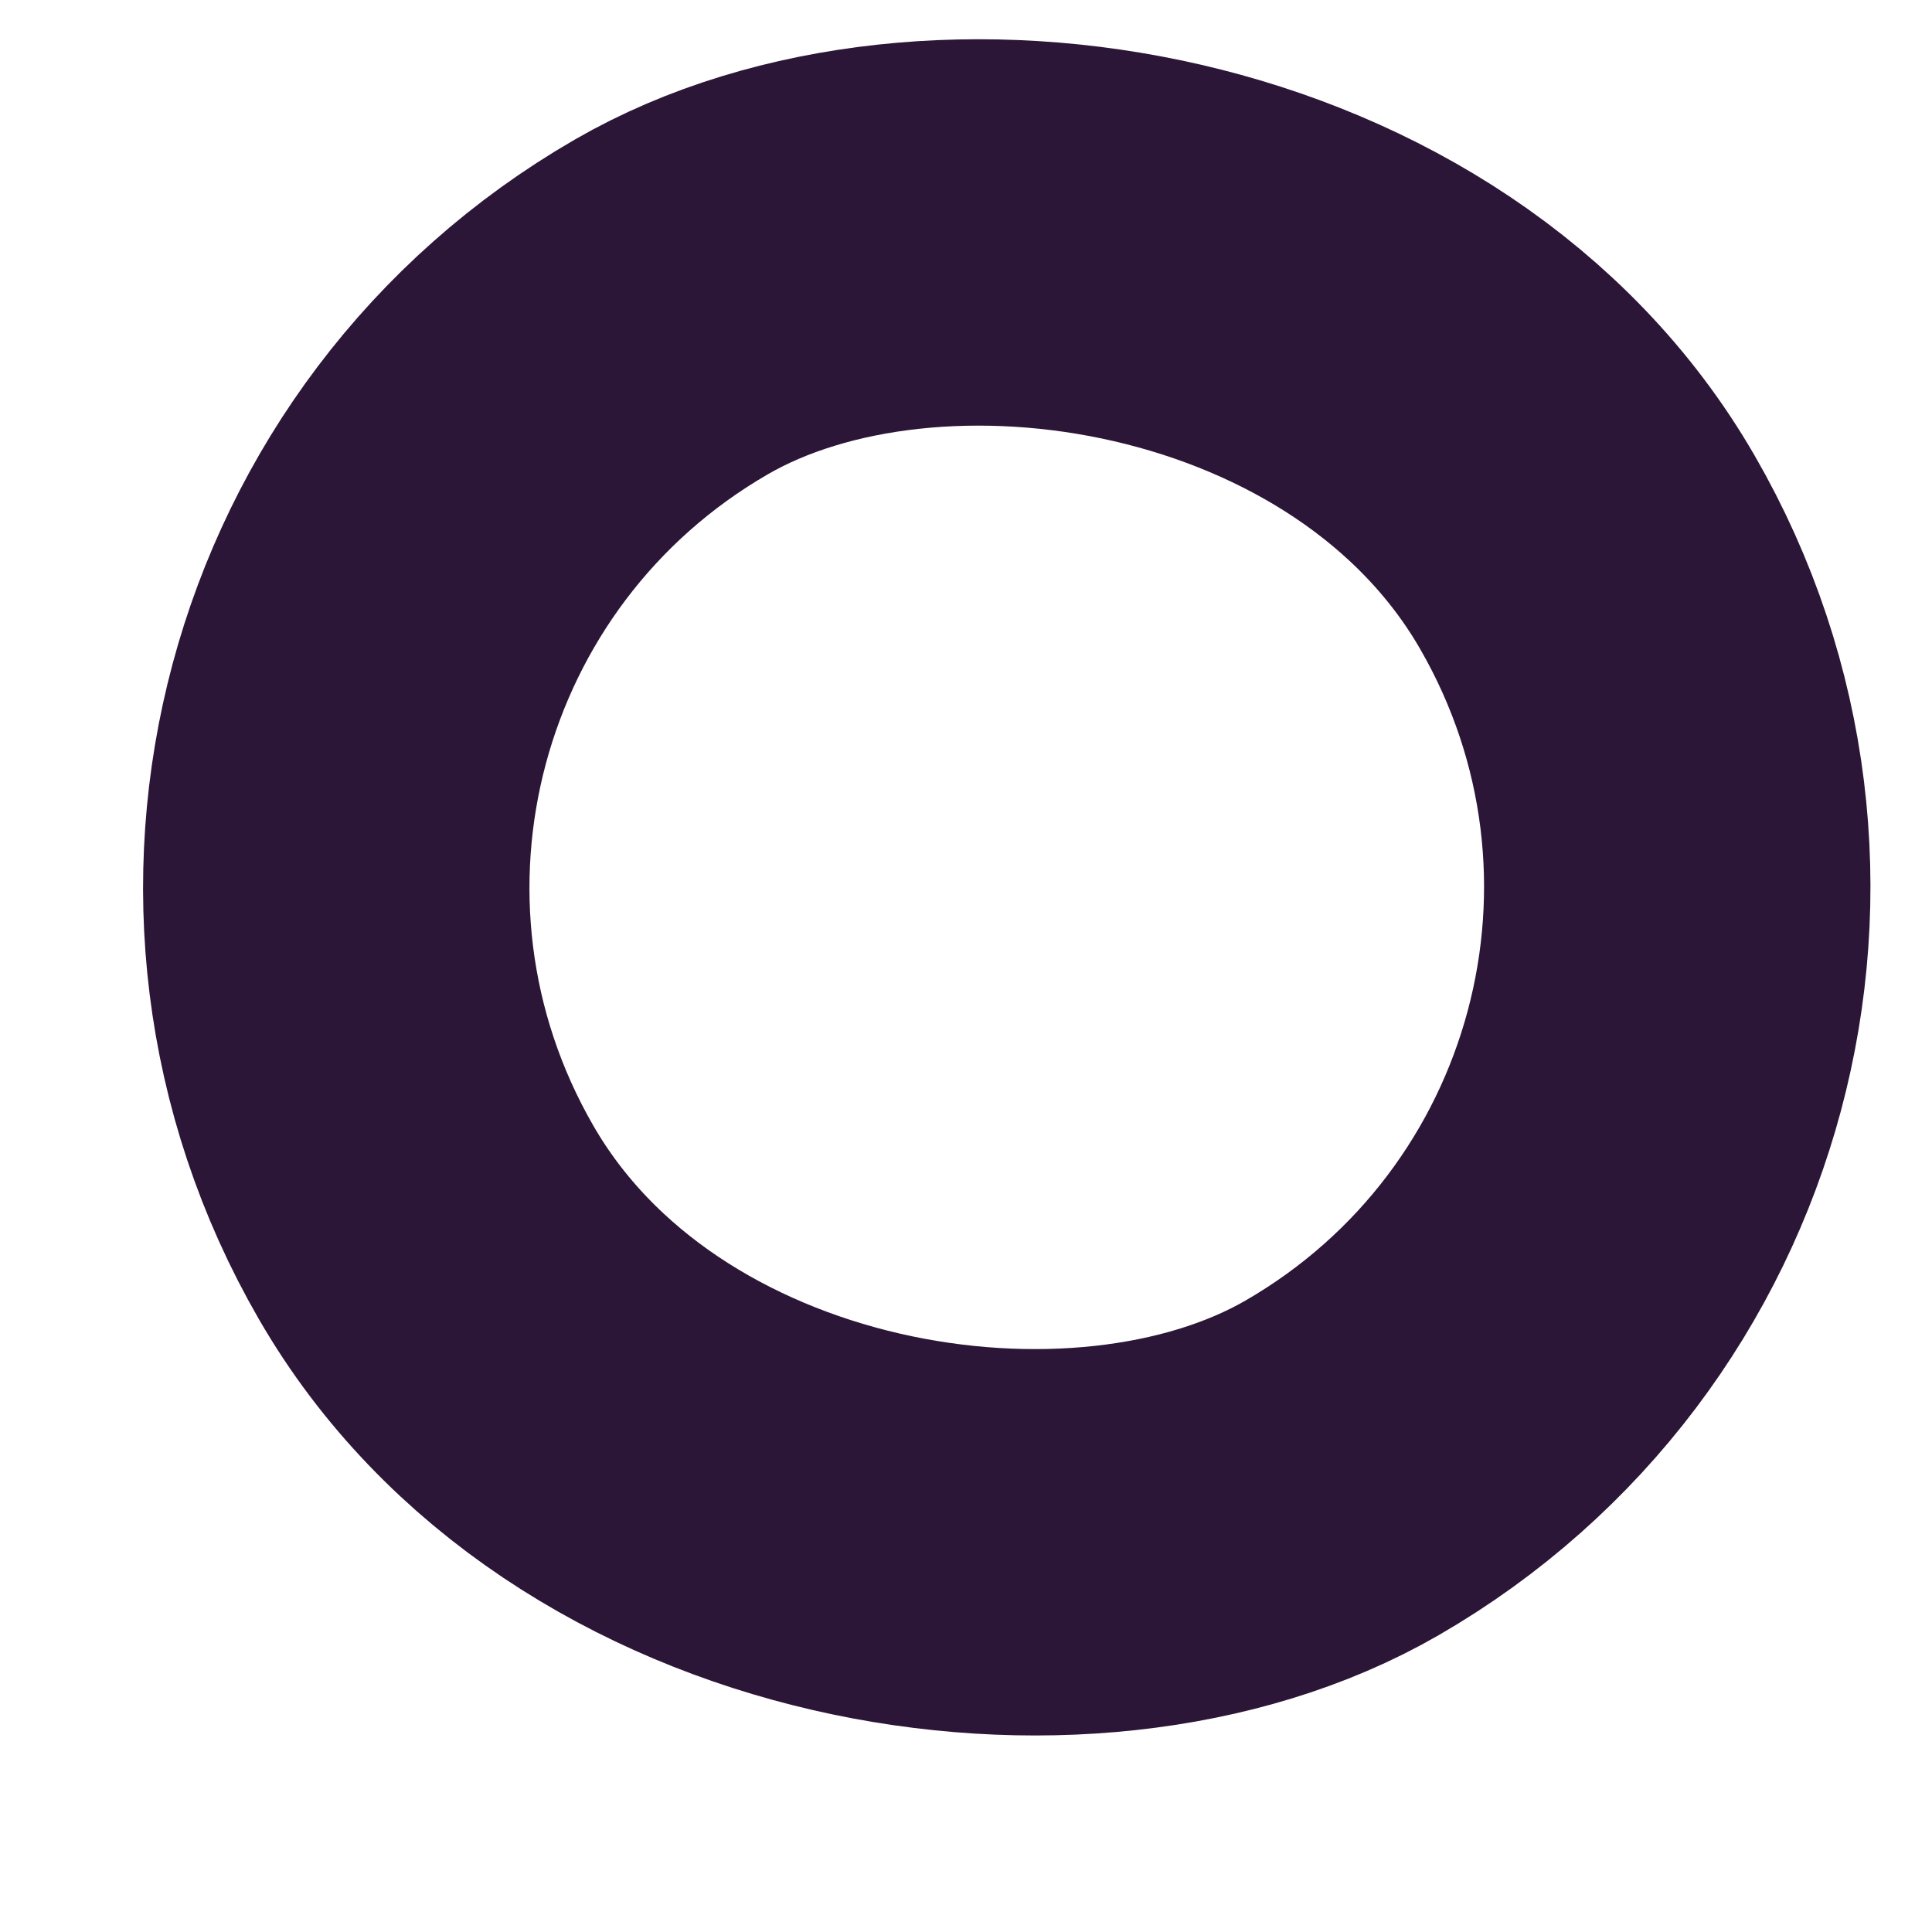 <?xml version="1.0" encoding="UTF-8"?> <svg xmlns="http://www.w3.org/2000/svg" width="10" height="10" viewBox="0 0 10 10" fill="none"> <rect x="1.366" y="0.366" width="6.94" height="6.94" rx="3.47" transform="matrix(0.5 0.866 0.866 -0.5 -0.529 2.323)" stroke="#2C1637" stroke-width="2"></rect> </svg> 